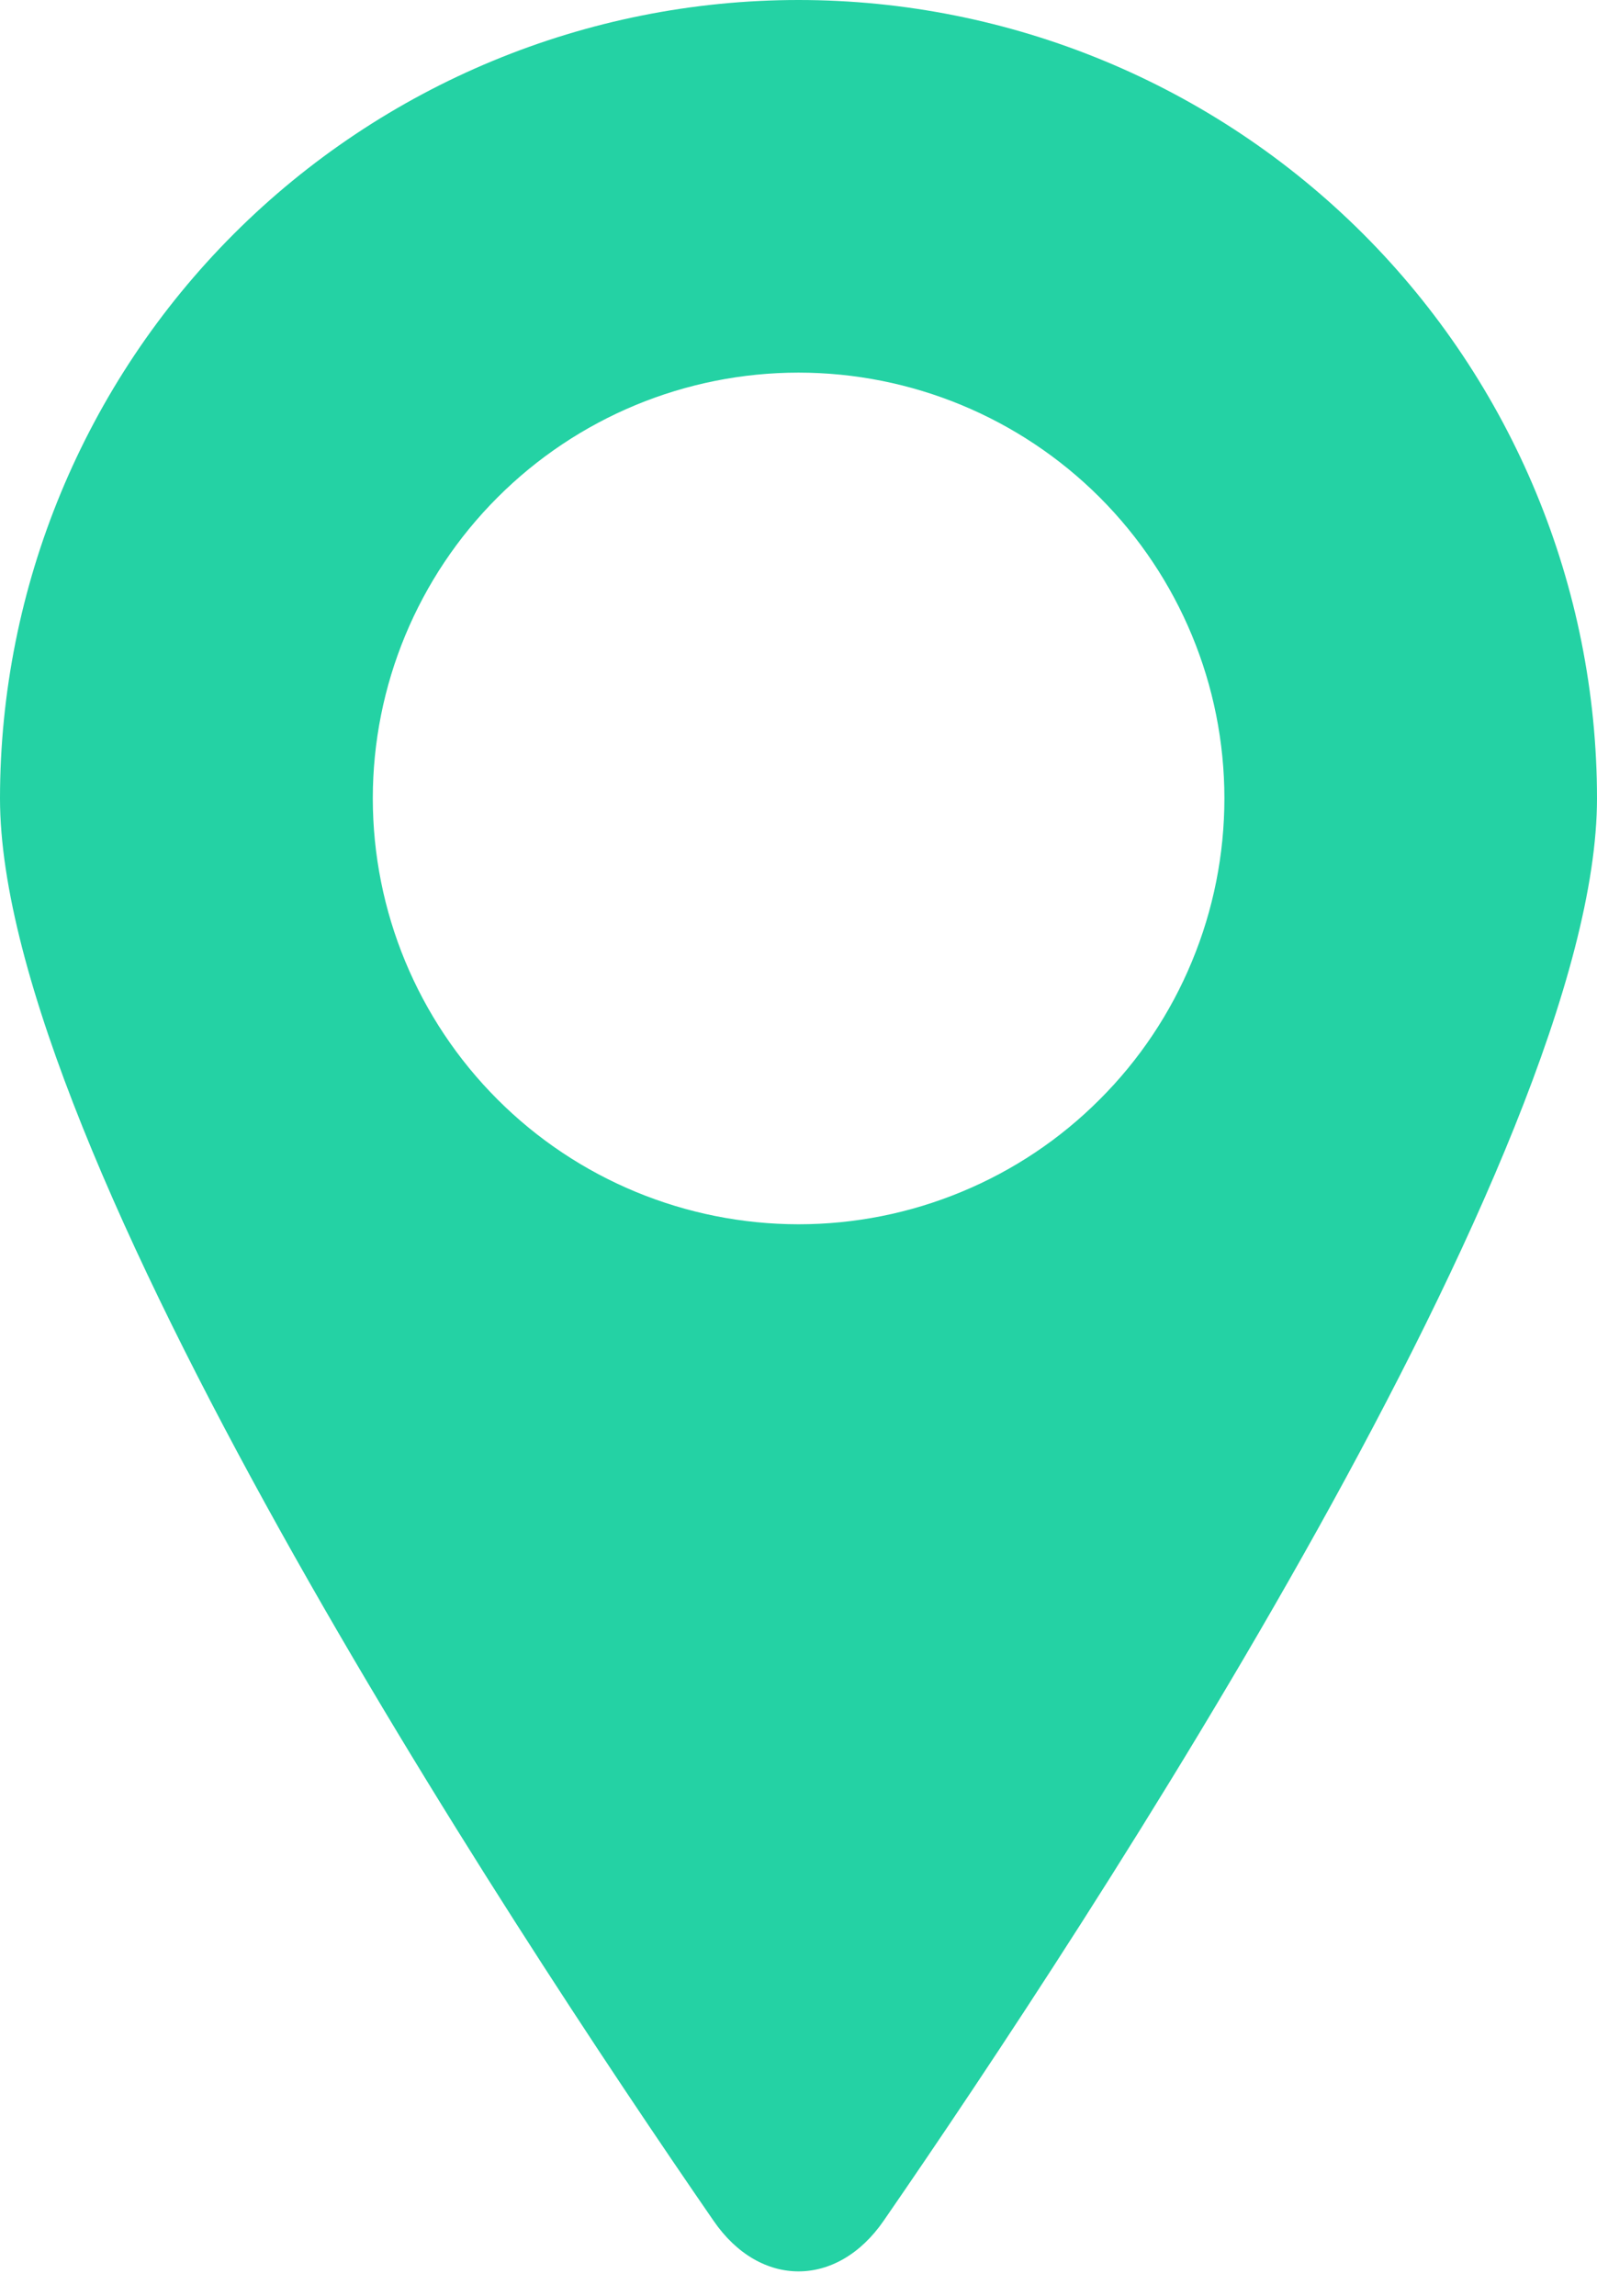 <svg width="16" height="23" viewBox="0 0 16 23" fill="none" xmlns="http://www.w3.org/2000/svg">
<path d="M8 0C5.879 -6.73327e-08 3.844 0.843 2.344 2.342C0.844 3.842 0.001 5.877 0 7.998C0 11.521 5.087 19.259 7.149 22.248C7.613 22.924 8.387 22.924 8.853 22.248C10.915 19.259 16 11.521 16 7.998C15.999 5.877 15.156 3.842 13.656 2.342C12.156 0.843 10.121 -6.73327e-08 8 0ZM8 3.733C9.131 3.733 10.216 4.182 11.017 4.982C11.817 5.782 12.267 6.867 12.267 7.998C12.267 8.558 12.157 9.113 11.942 9.631C11.728 10.149 11.414 10.619 11.017 11.015C10.621 11.412 10.151 11.726 9.633 11.94C9.115 12.155 8.56 12.265 8 12.265C6.869 12.264 5.784 11.815 4.984 11.014C4.184 10.214 3.735 9.129 3.735 7.998C3.735 6.867 4.185 5.782 4.985 4.983C5.784 4.183 6.869 3.733 8 3.733Z" fill="#24D2A4"/>
</svg>
